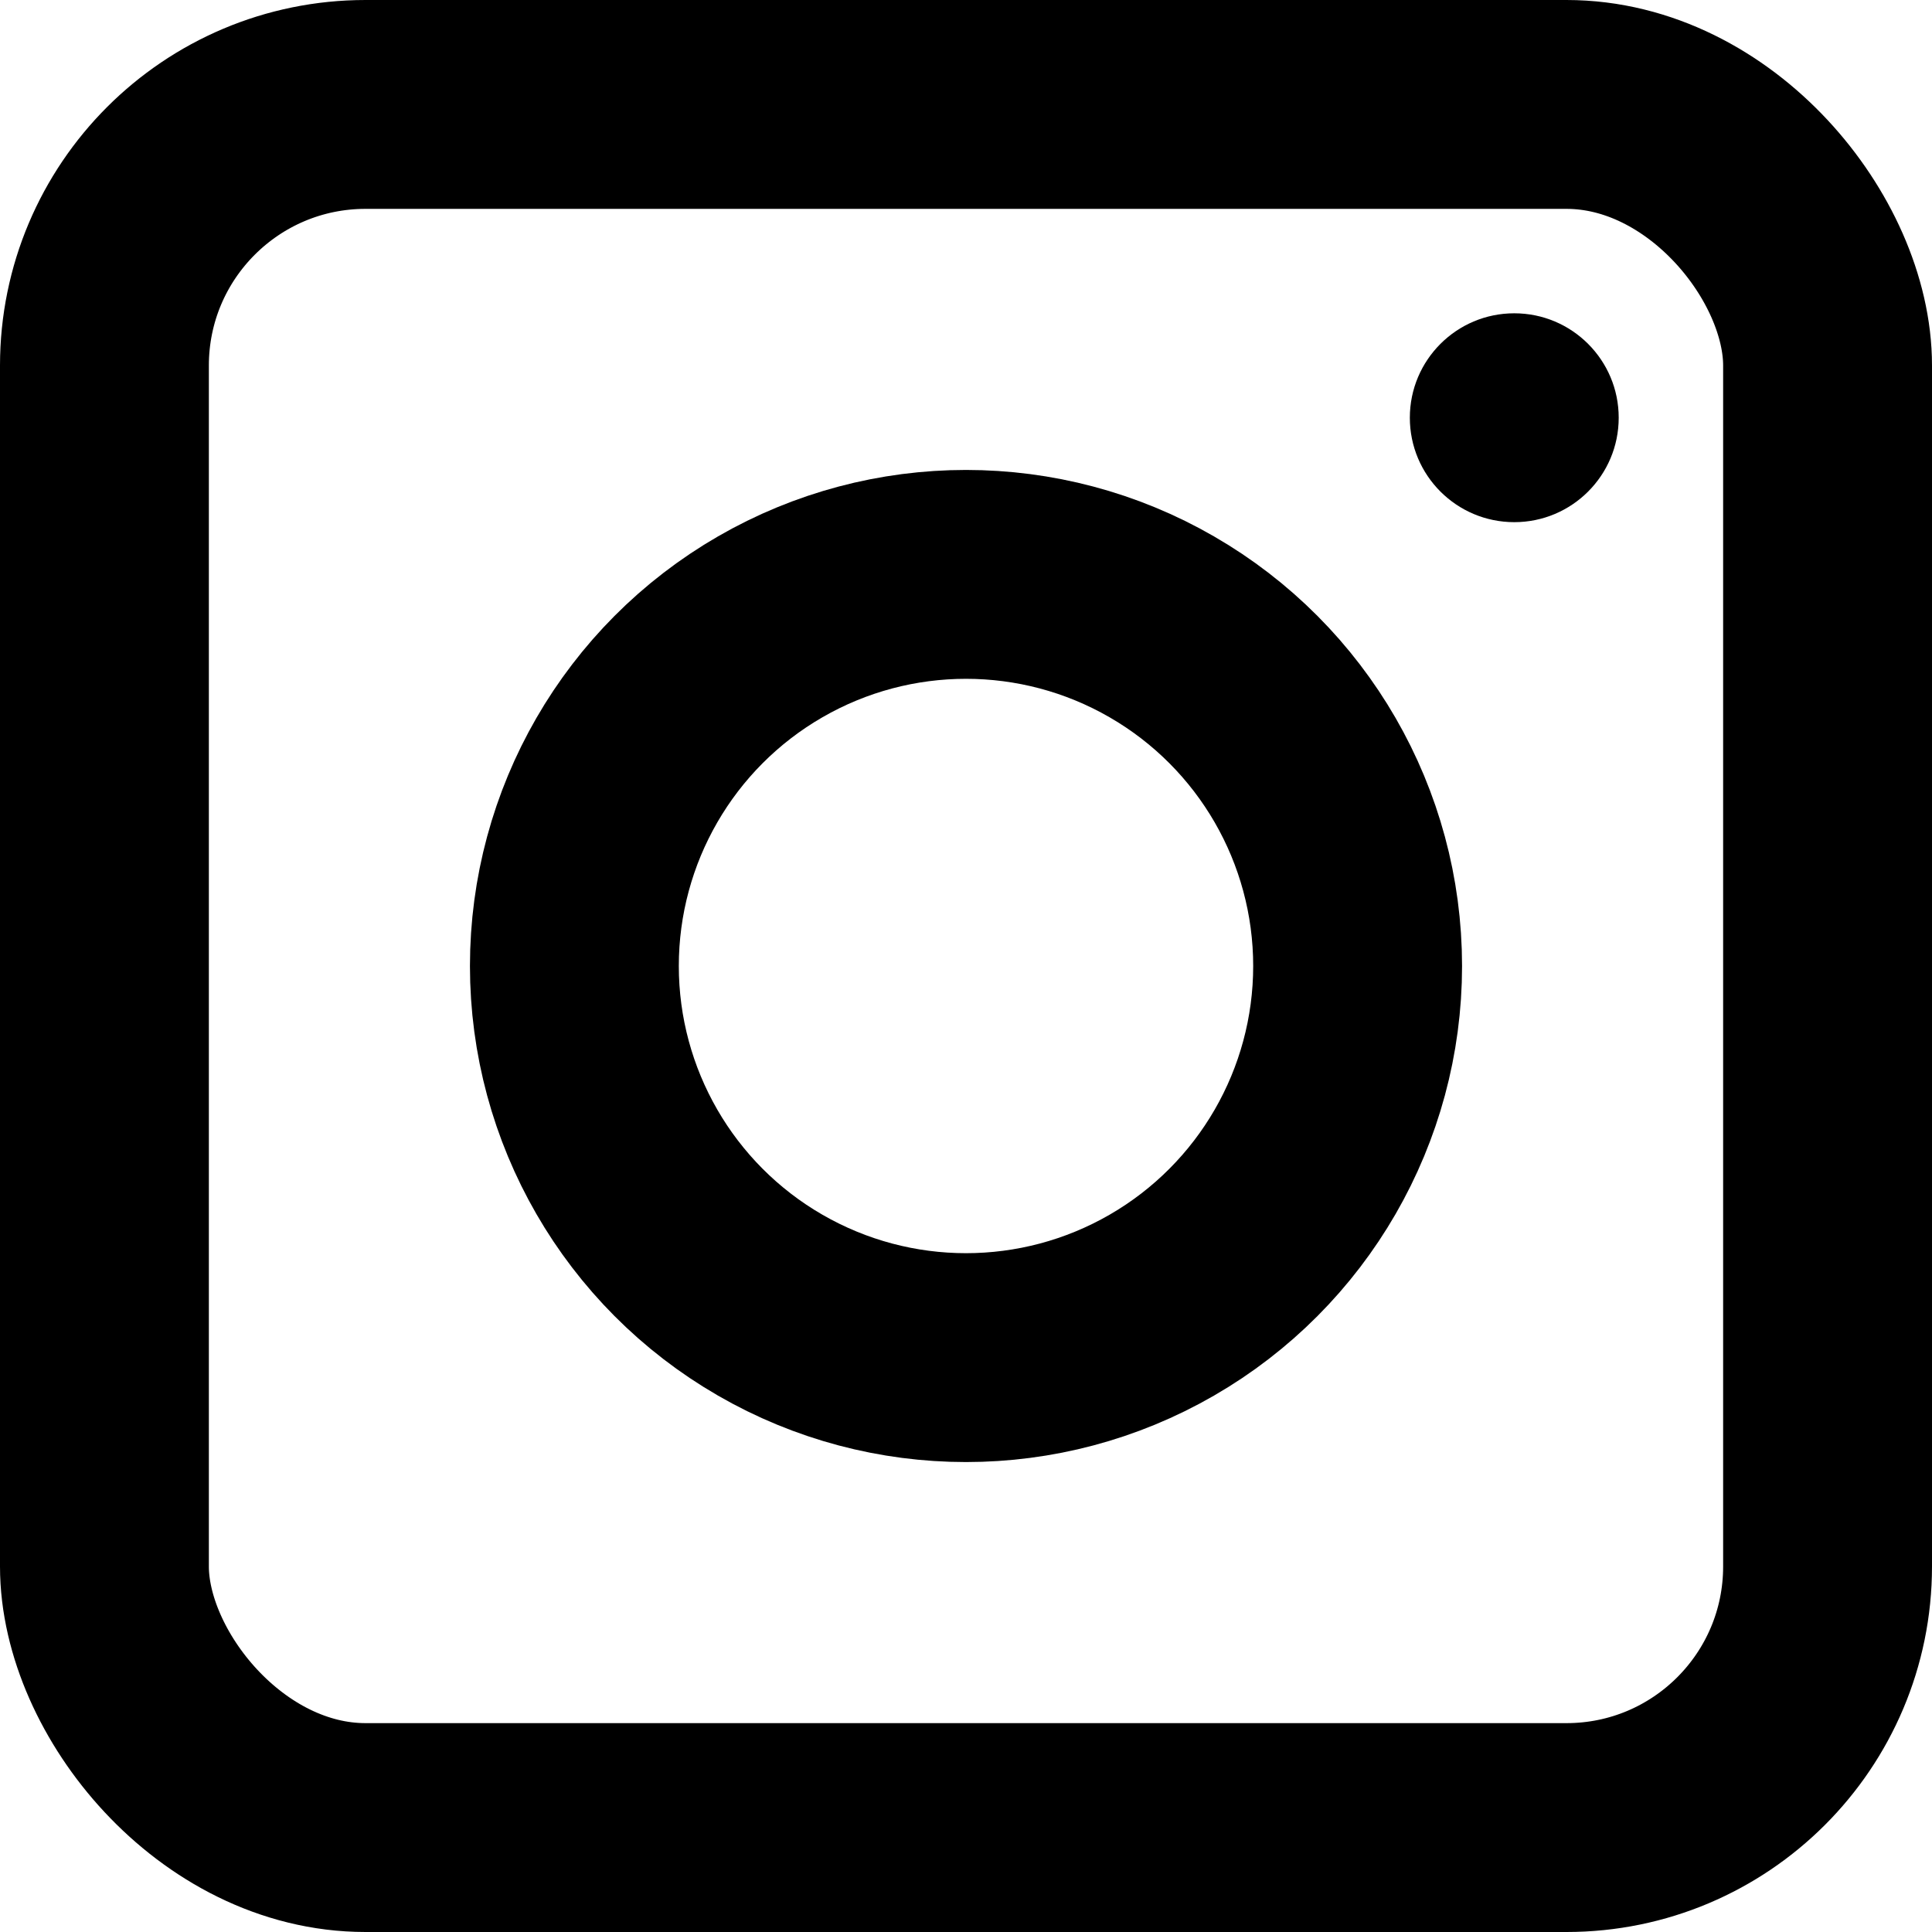<svg width="37" height="37" viewBox="0 0 37 37" fill="none" xmlns="http://www.w3.org/2000/svg">
<rect x="2" y="2" width="33" height="33" rx="5" stroke="black" stroke-width="4" stroke-linejoin="round"/>
<circle cx="18.5" cy="18.5" r="7.5" stroke="black" stroke-width="4" stroke-linejoin="round"/>
<circle cx="29" cy="8" r="2" fill="black"/>
</svg>
